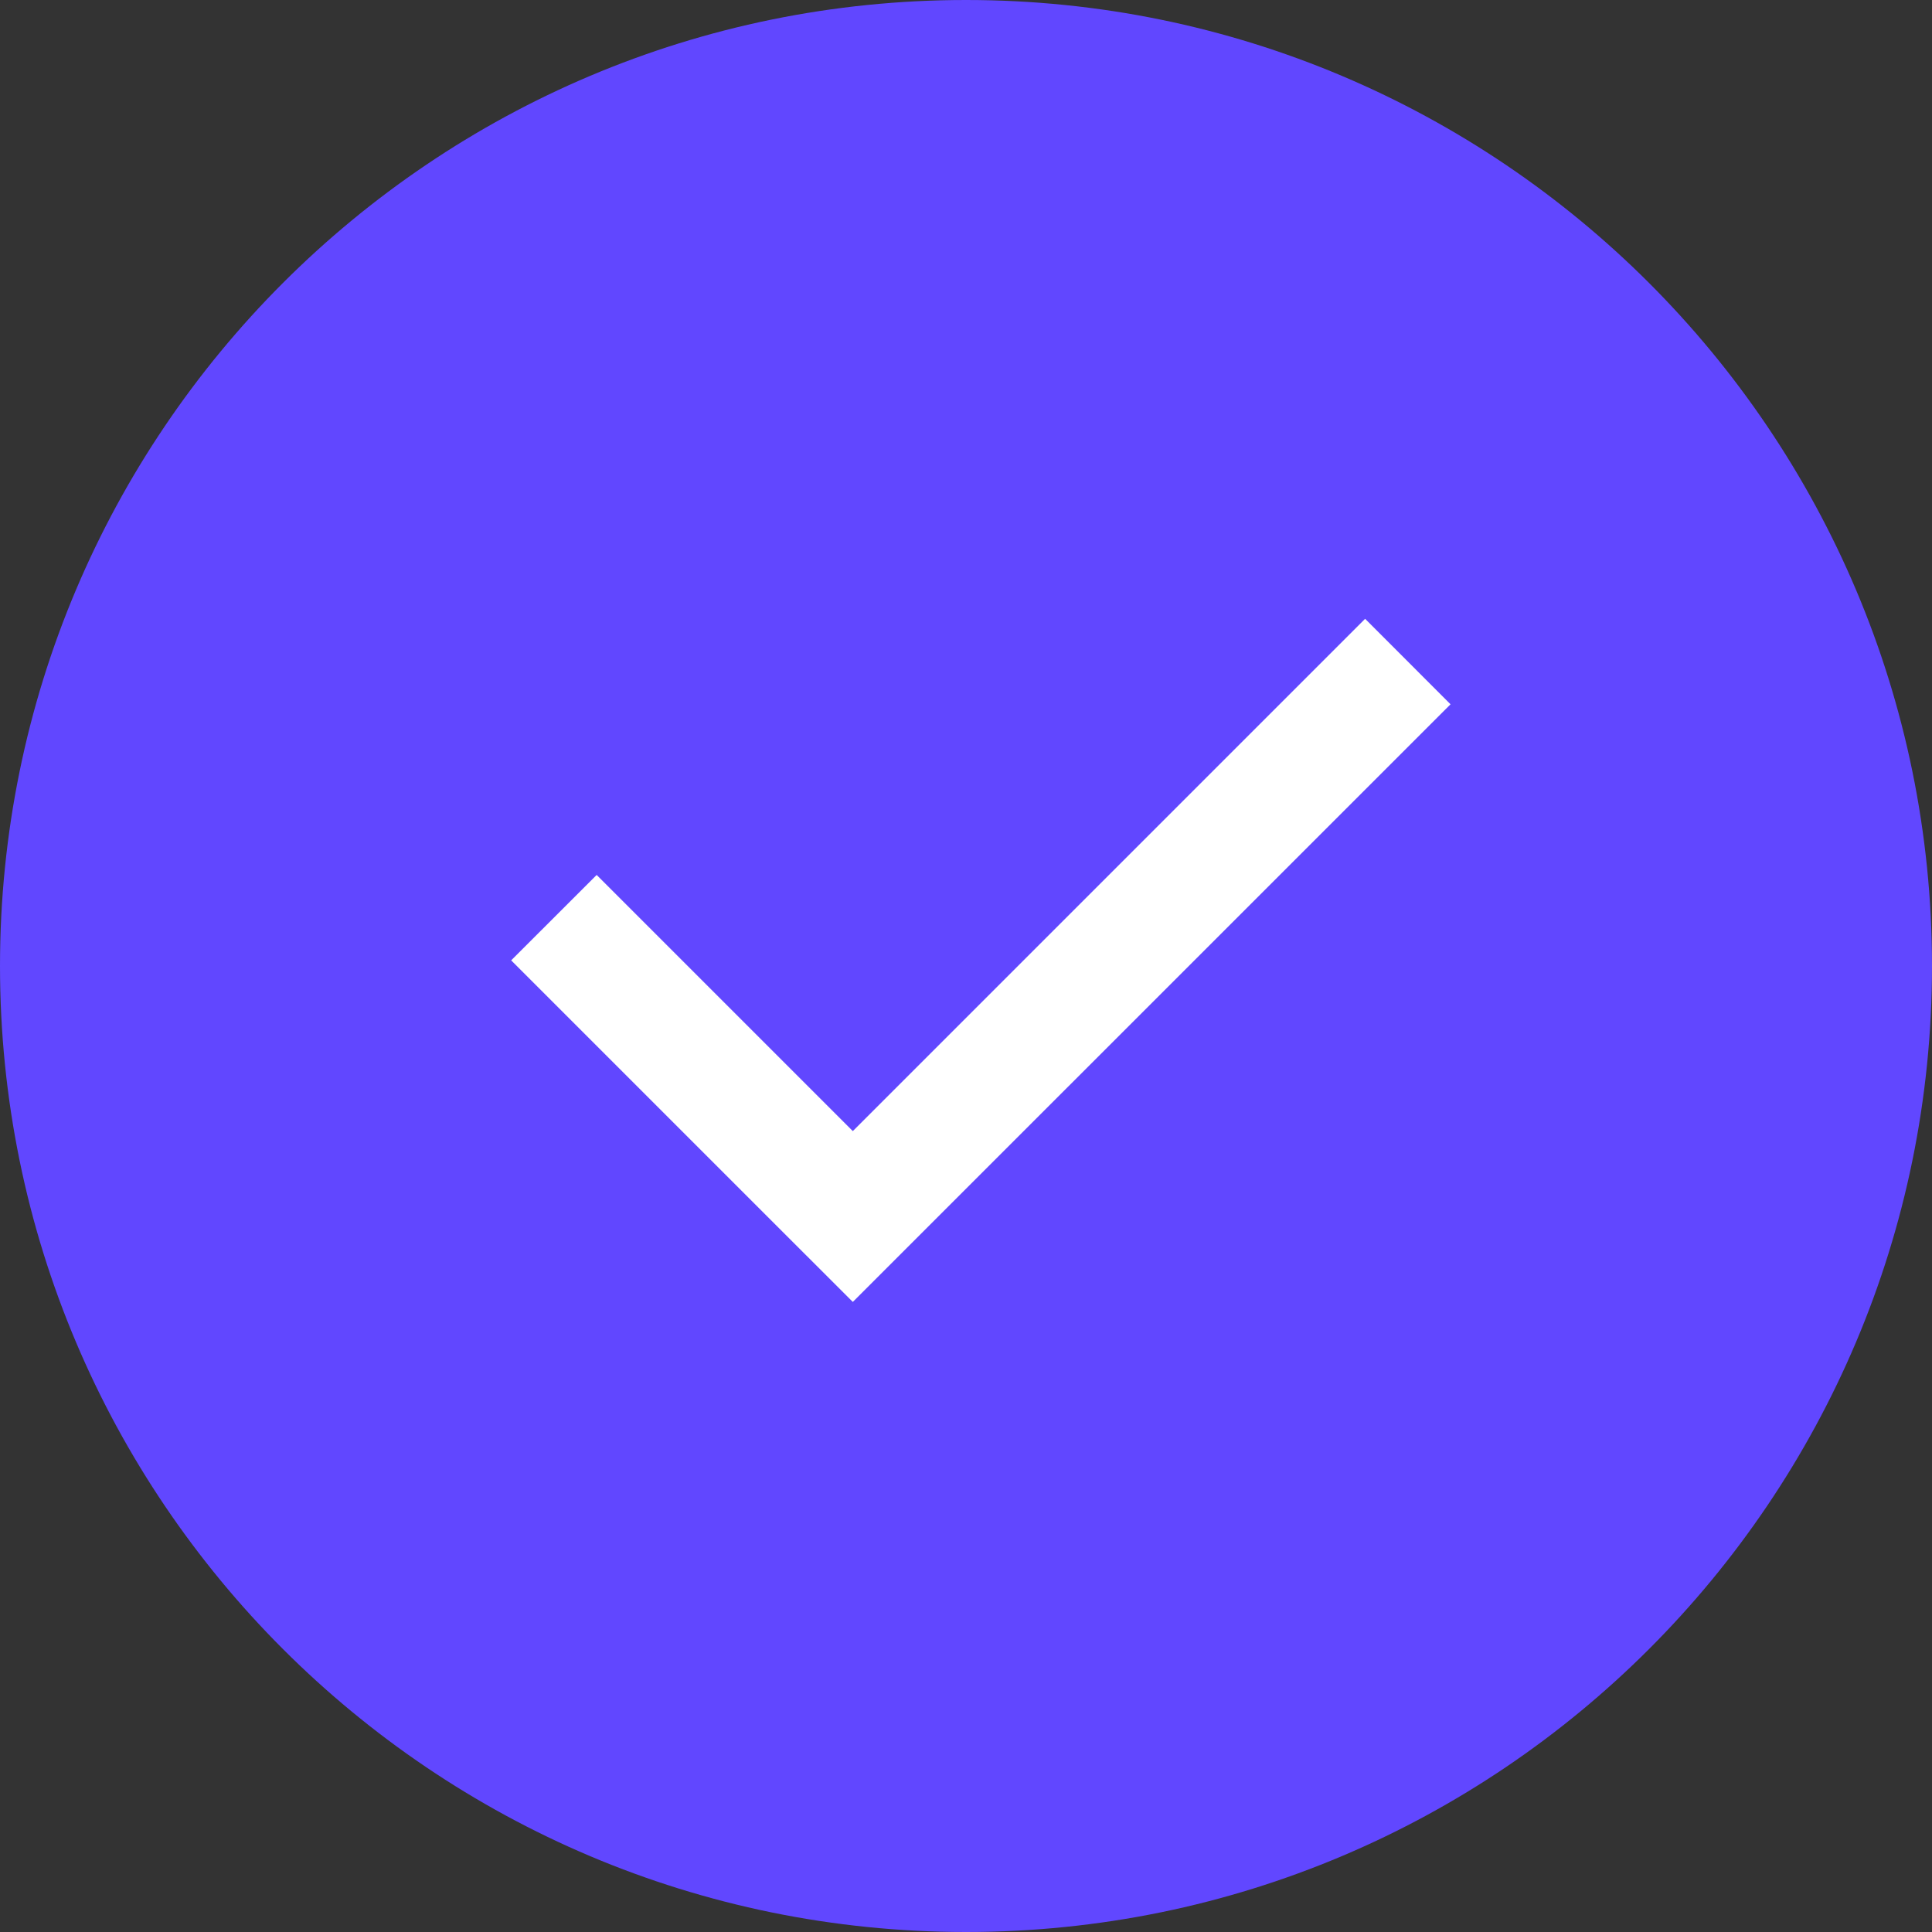 <?xml version="1.0" encoding="UTF-8"?> <svg xmlns="http://www.w3.org/2000/svg" width="24" height="24" viewBox="0 0 24 24" fill="none"><rect x="0" y="0" width="24" height="24" fill="#333333" stroke="none"/> <path d="M12 0C5.373 0 0 5.373 0 12C0 18.627 5.373 24 12 24C18.627 24 24 18.627 24 12C24 5.373 18.627 0 12 0Z" fill="#6147FF"></path> <path d="M9.532 15.112L10.594 16.173L18.019 8.749L16.958 7.687L10.594 14.051L7.412 10.869L6.35 11.93L9.532 15.112Z" fill="white"></path> </svg> 